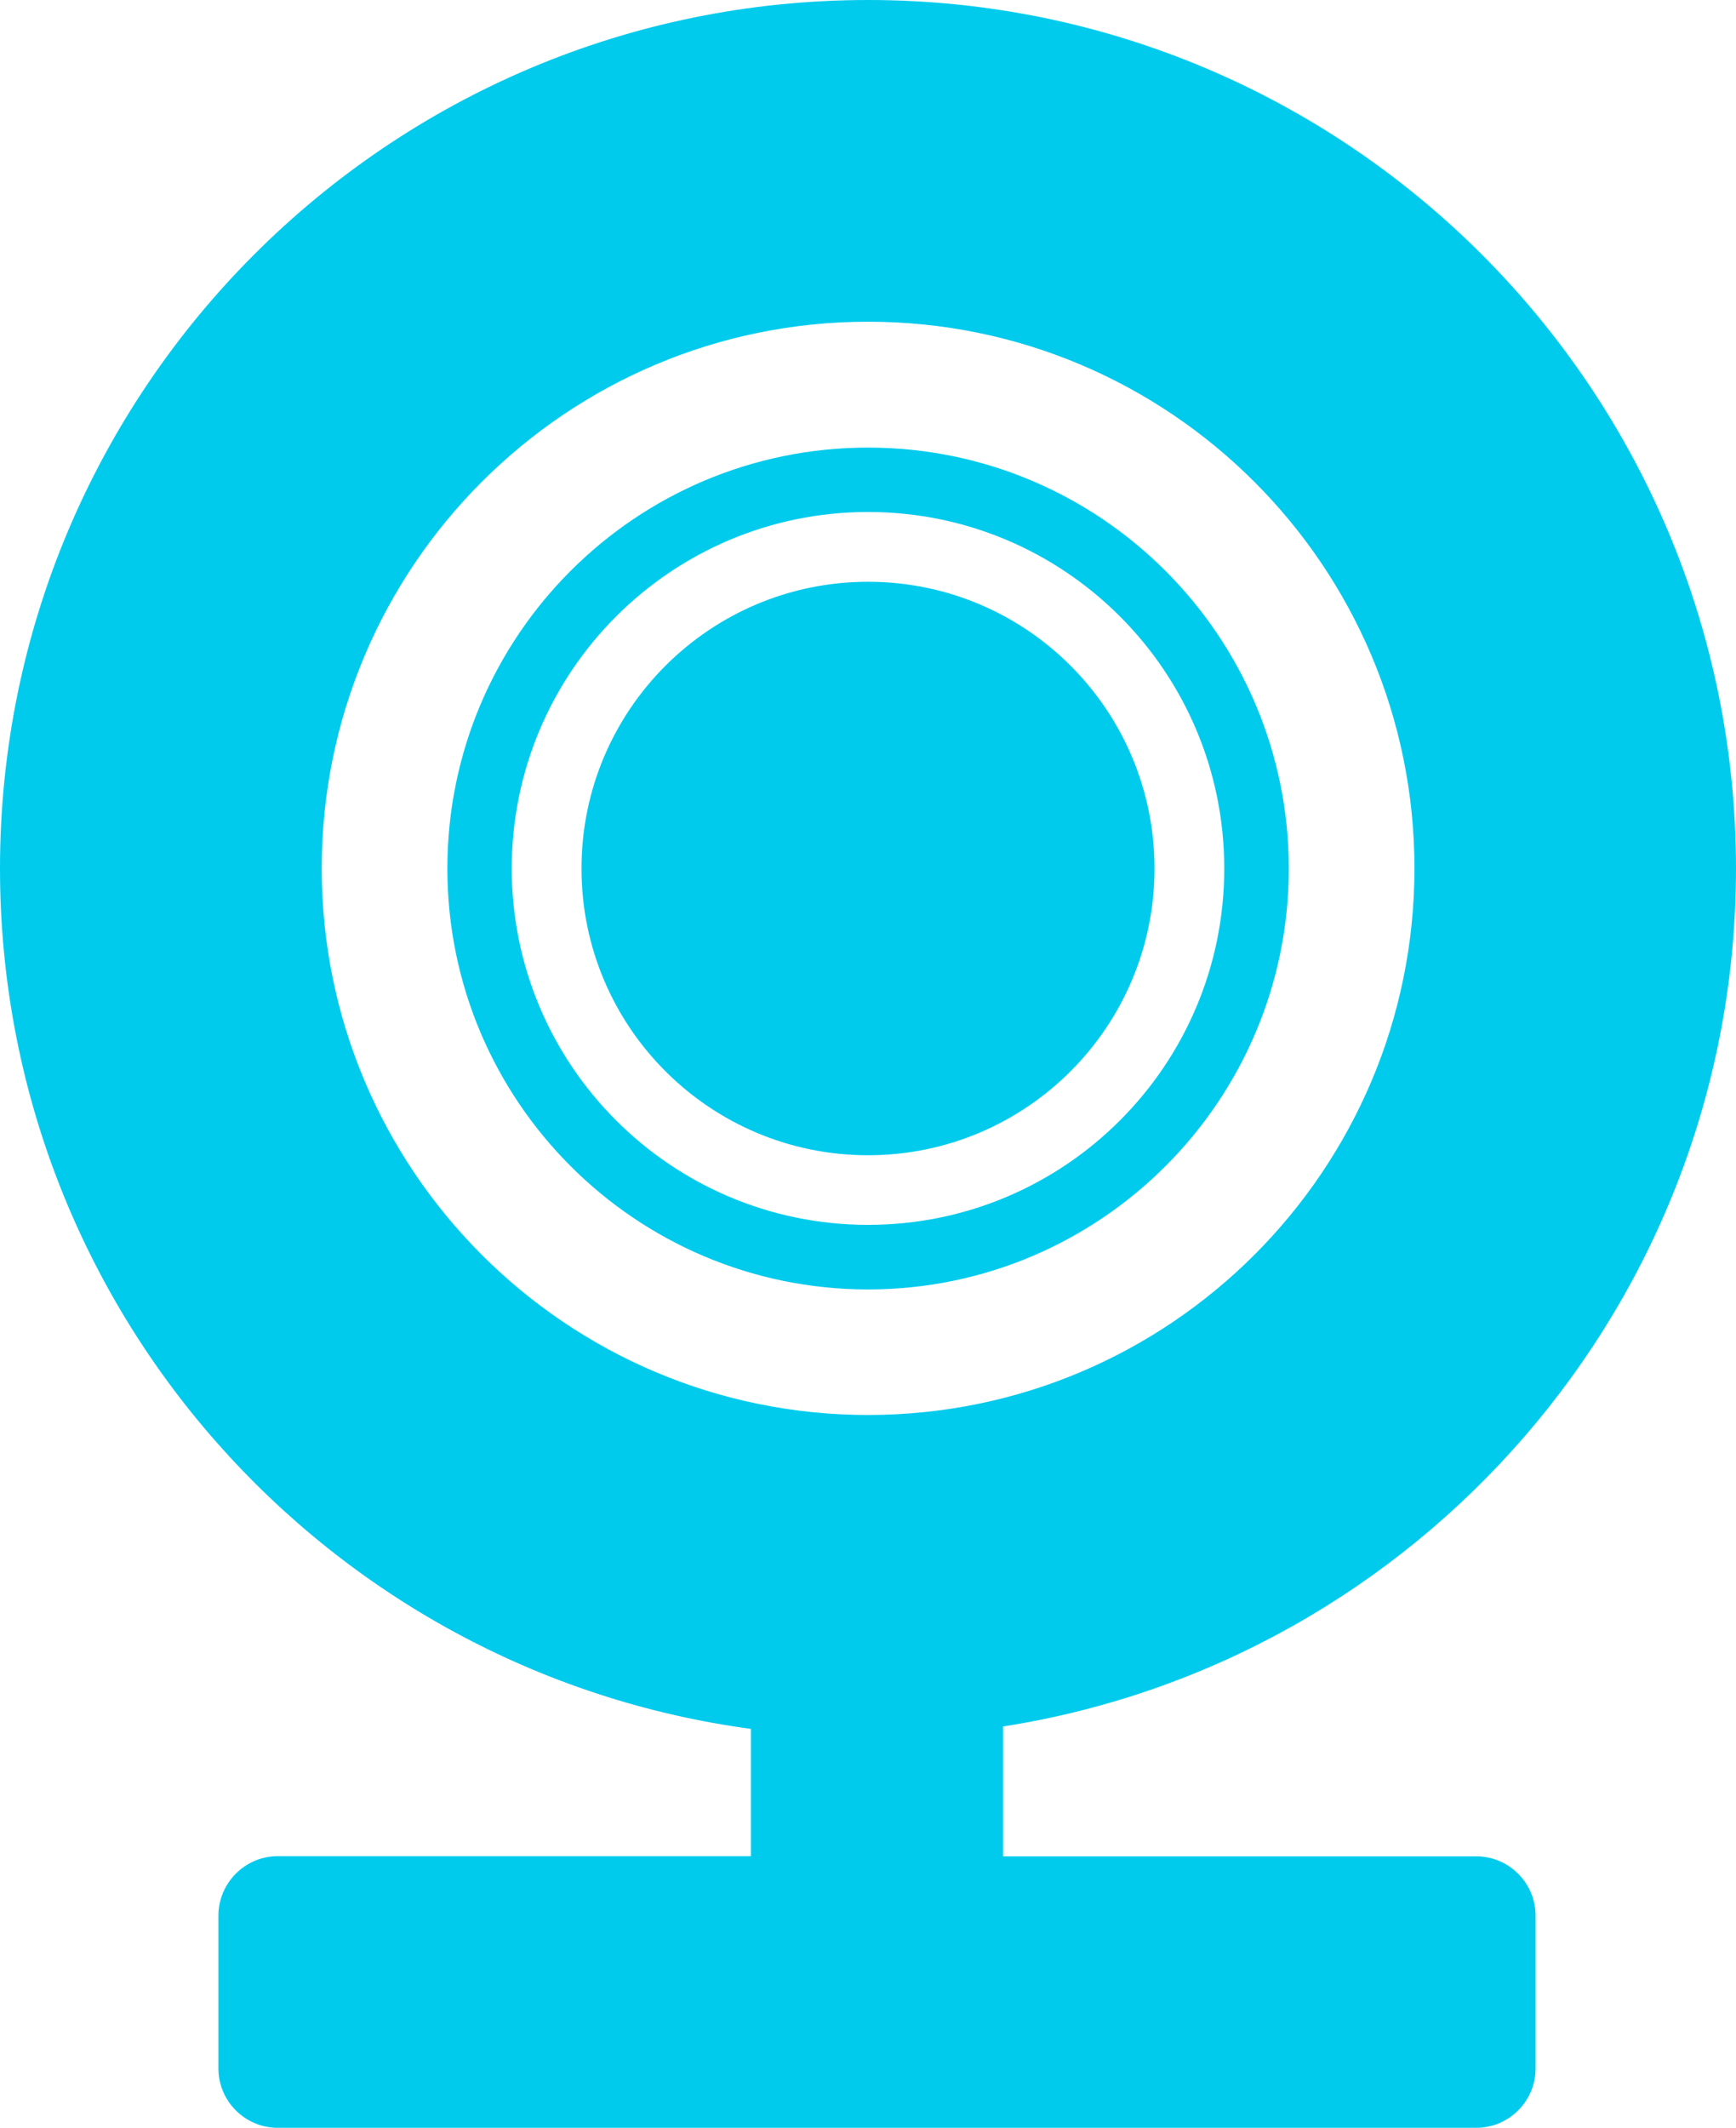 <?xml version="1.0" encoding="utf-8"?><svg version="1.1" id="Layer_1" xmlns="http://www.w3.org/2000/svg" xmlns:xlink="http://www.w3.org/1999/xlink" x="0px" y="0px" viewBox="0 0 100.31 122.88" style="enable-background:new 0 0 100.31 122.88" xml:space="preserve"><style type="text/css">.st0{fill-rule:evenodd;clip-rule:evenodd;}</style><g><path fill="rgb(0,203,237)" class="st0" d="M16.05,107.2h27.34v-7.35C18.89,96.55,0,75.56,0,50.16C0,22.46,22.46,0,50.16,0 c27.69,0,50.15,22.46,50.15,50.16c0,25.04-18.36,45.8-42.35,49.55v7.5H85.3c1.89,0,3.43,1.54,3.43,3.43v8.82 c0,1.89-1.54,3.43-3.43,3.43H16.05c-1.89,0-3.43-1.54-3.43-3.43v-8.82C12.62,108.75,14.16,107.2,16.05,107.2L16.05,107.2z M50.16,33.6c9.14,0,16.55,7.41,16.55,16.56c0,9.14-7.41,16.56-16.55,16.56c-9.14,0-16.56-7.41-16.56-16.56 C33.6,41.01,41.02,33.6,50.16,33.6L50.16,33.6z M50.16,25.85c13.42,0,24.31,10.89,24.31,24.31c0,13.42-10.89,24.31-24.31,24.31 c-13.43,0-24.31-10.89-24.31-24.31C25.85,36.73,36.74,25.85,50.16,25.85L50.16,25.85z M50.16,29.57c11.37,0,20.58,9.22,20.58,20.59 c0,11.37-9.22,20.58-20.58,20.58c-11.37,0-20.59-9.22-20.59-20.58C29.57,38.79,38.79,29.57,50.16,29.57L50.16,29.57z M50.16,18.58 c17.43,0,31.57,14.14,31.57,31.57c0,17.43-14.14,31.57-31.57,31.57c-17.43,0-31.57-14.14-31.57-31.57 C18.59,32.72,32.73,18.58,50.16,18.58L50.16,18.58z"/></g></svg>